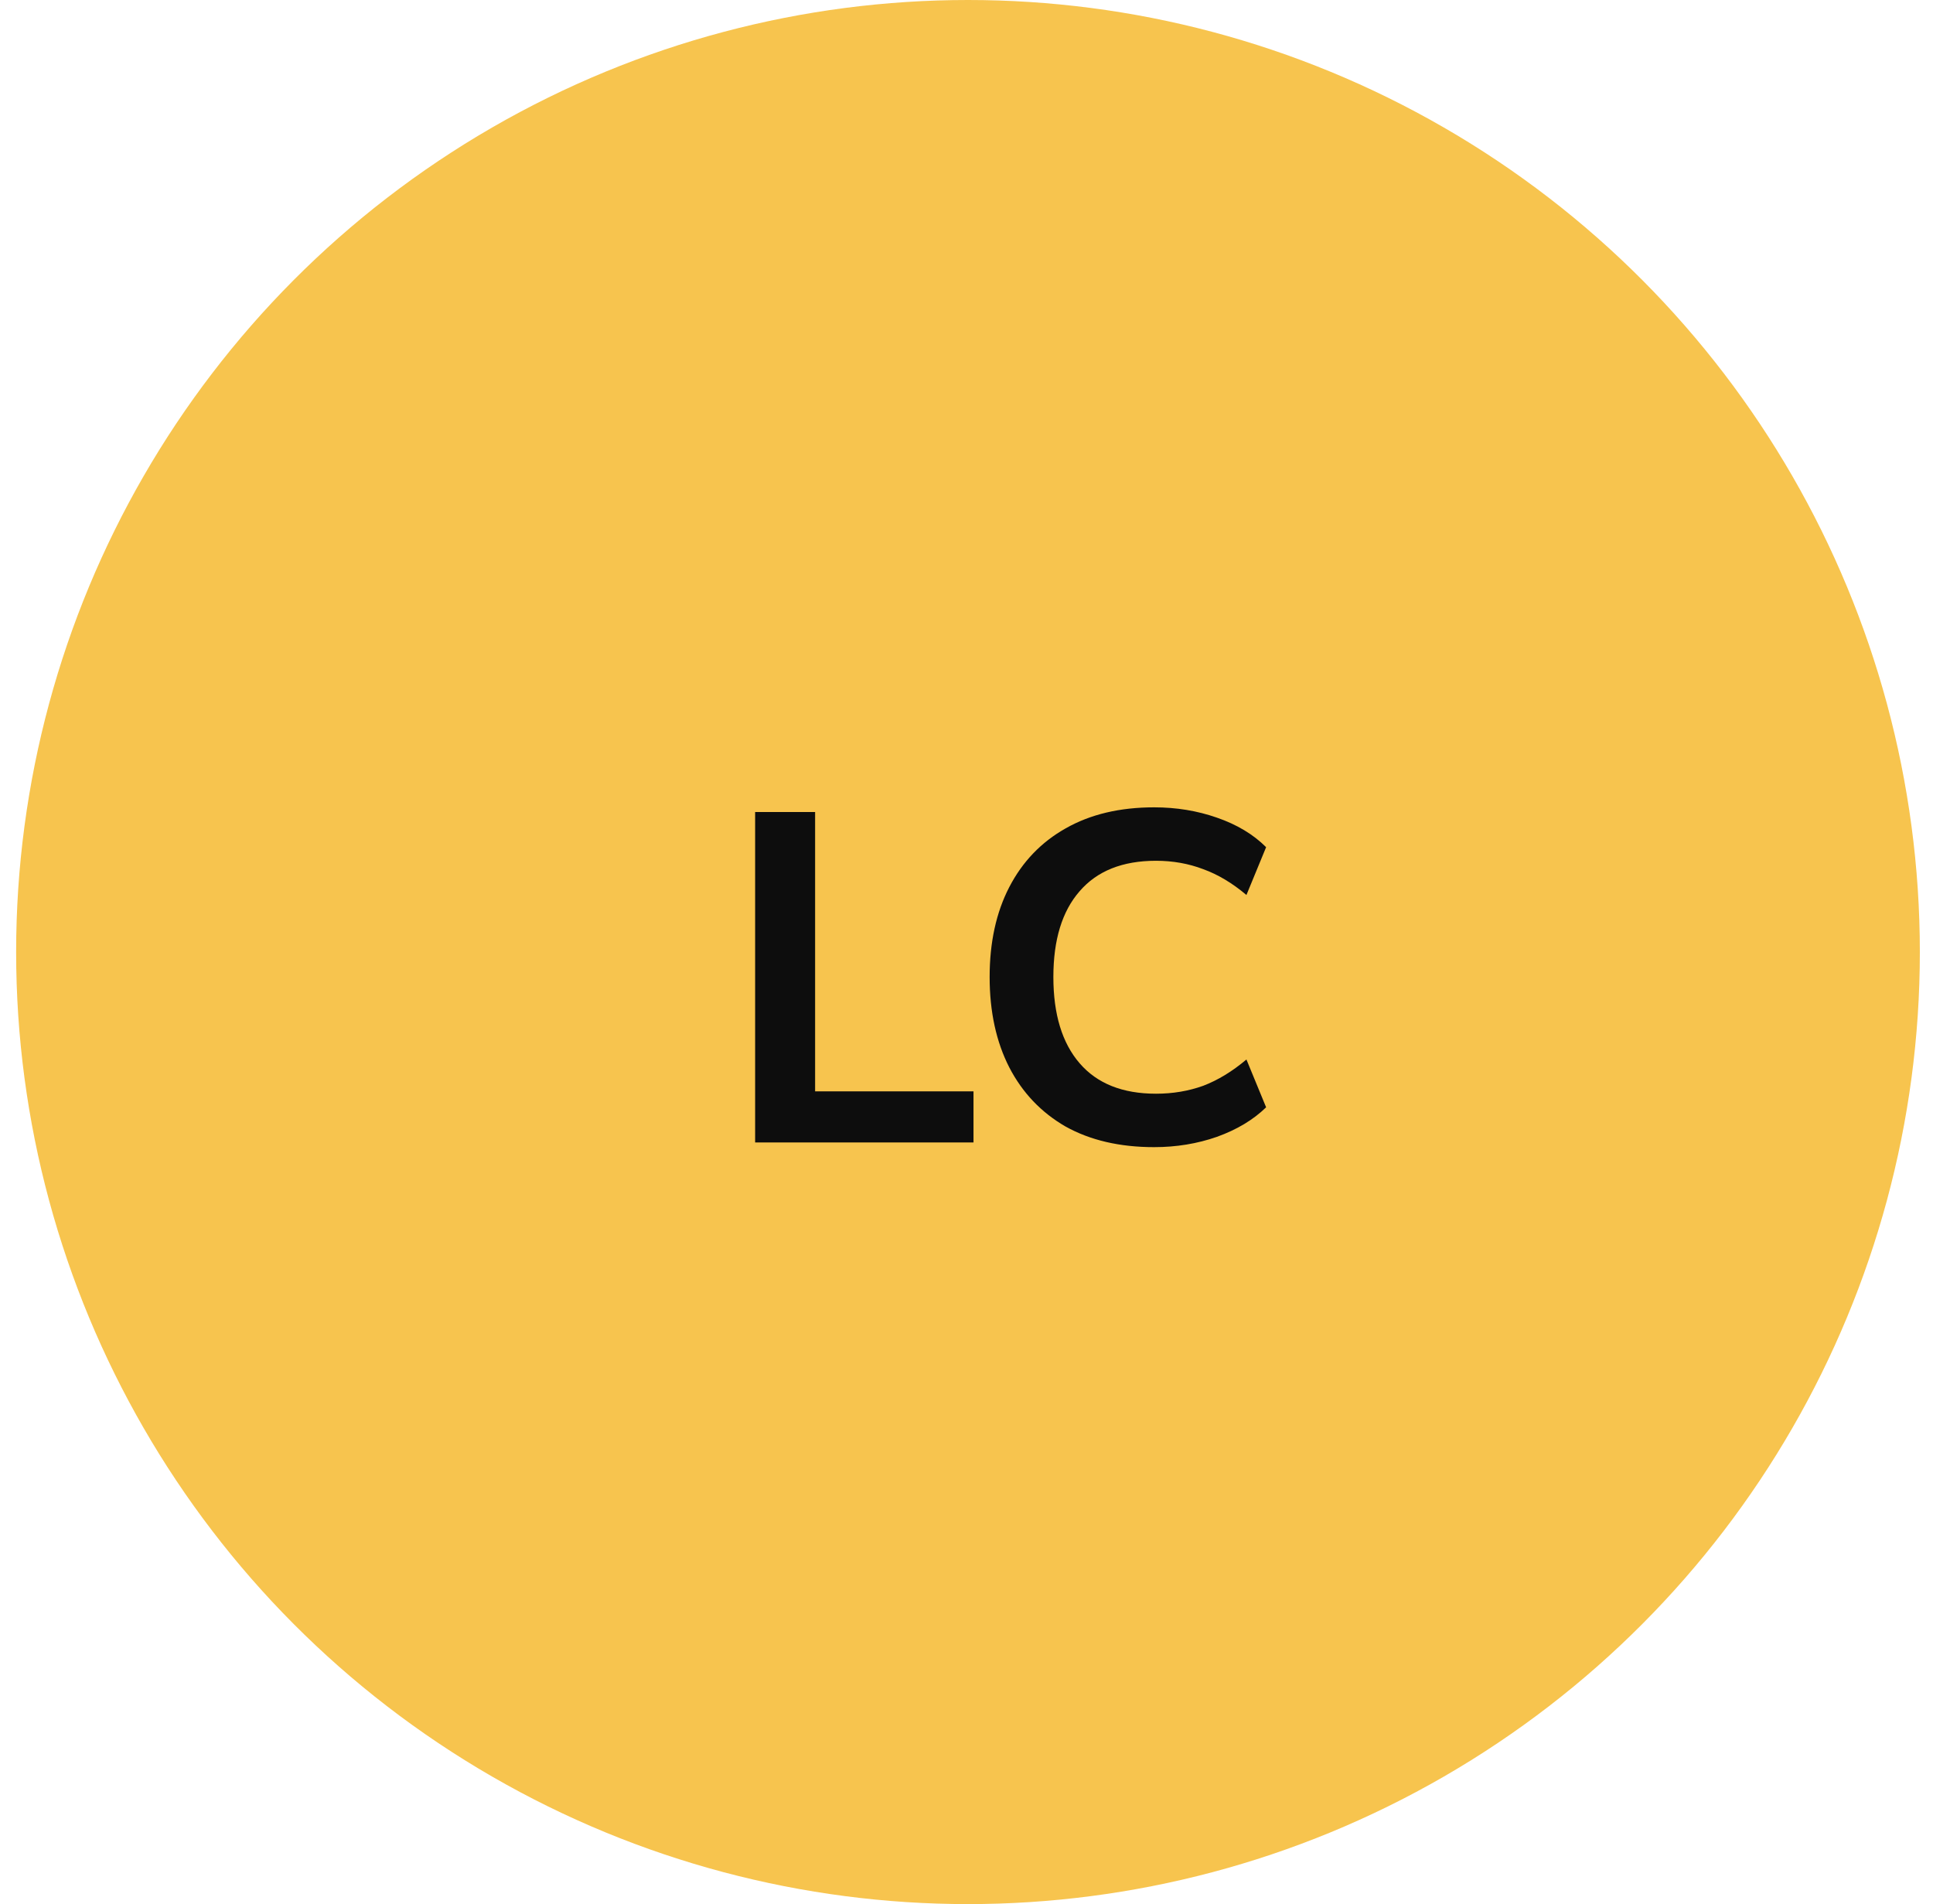 <svg xmlns="http://www.w3.org/2000/svg" width="66" height="65" viewBox="0 0 66 65" fill="none"><circle cx="33.051" cy="32.5" r="32.5" fill="#F7C44E"></circle><path d="M25.783 39V27.72H27.831V37.256H33.239V39H25.783ZM39.406 39.16C38.232 39.16 37.224 38.925 36.382 38.456C35.55 37.976 34.91 37.304 34.462 36.44C34.014 35.565 33.79 34.536 33.79 33.352C33.79 32.168 34.014 31.144 34.462 30.28C34.91 29.416 35.55 28.749 36.382 28.28C37.224 27.8 38.232 27.56 39.406 27.56C40.163 27.56 40.878 27.677 41.55 27.912C42.232 28.147 42.792 28.483 43.23 28.92L42.558 30.552C42.078 30.147 41.587 29.853 41.086 29.672C40.584 29.48 40.046 29.384 39.47 29.384C38.328 29.384 37.459 29.731 36.862 30.424C36.264 31.107 35.966 32.083 35.966 33.352C35.966 34.621 36.264 35.603 36.862 36.296C37.459 36.989 38.328 37.336 39.47 37.336C40.046 37.336 40.584 37.245 41.086 37.064C41.587 36.872 42.078 36.573 42.558 36.168L43.23 37.8C42.792 38.227 42.232 38.563 41.55 38.808C40.878 39.043 40.163 39.16 39.406 39.16Z" fill="#0D0D0D"></path></svg>